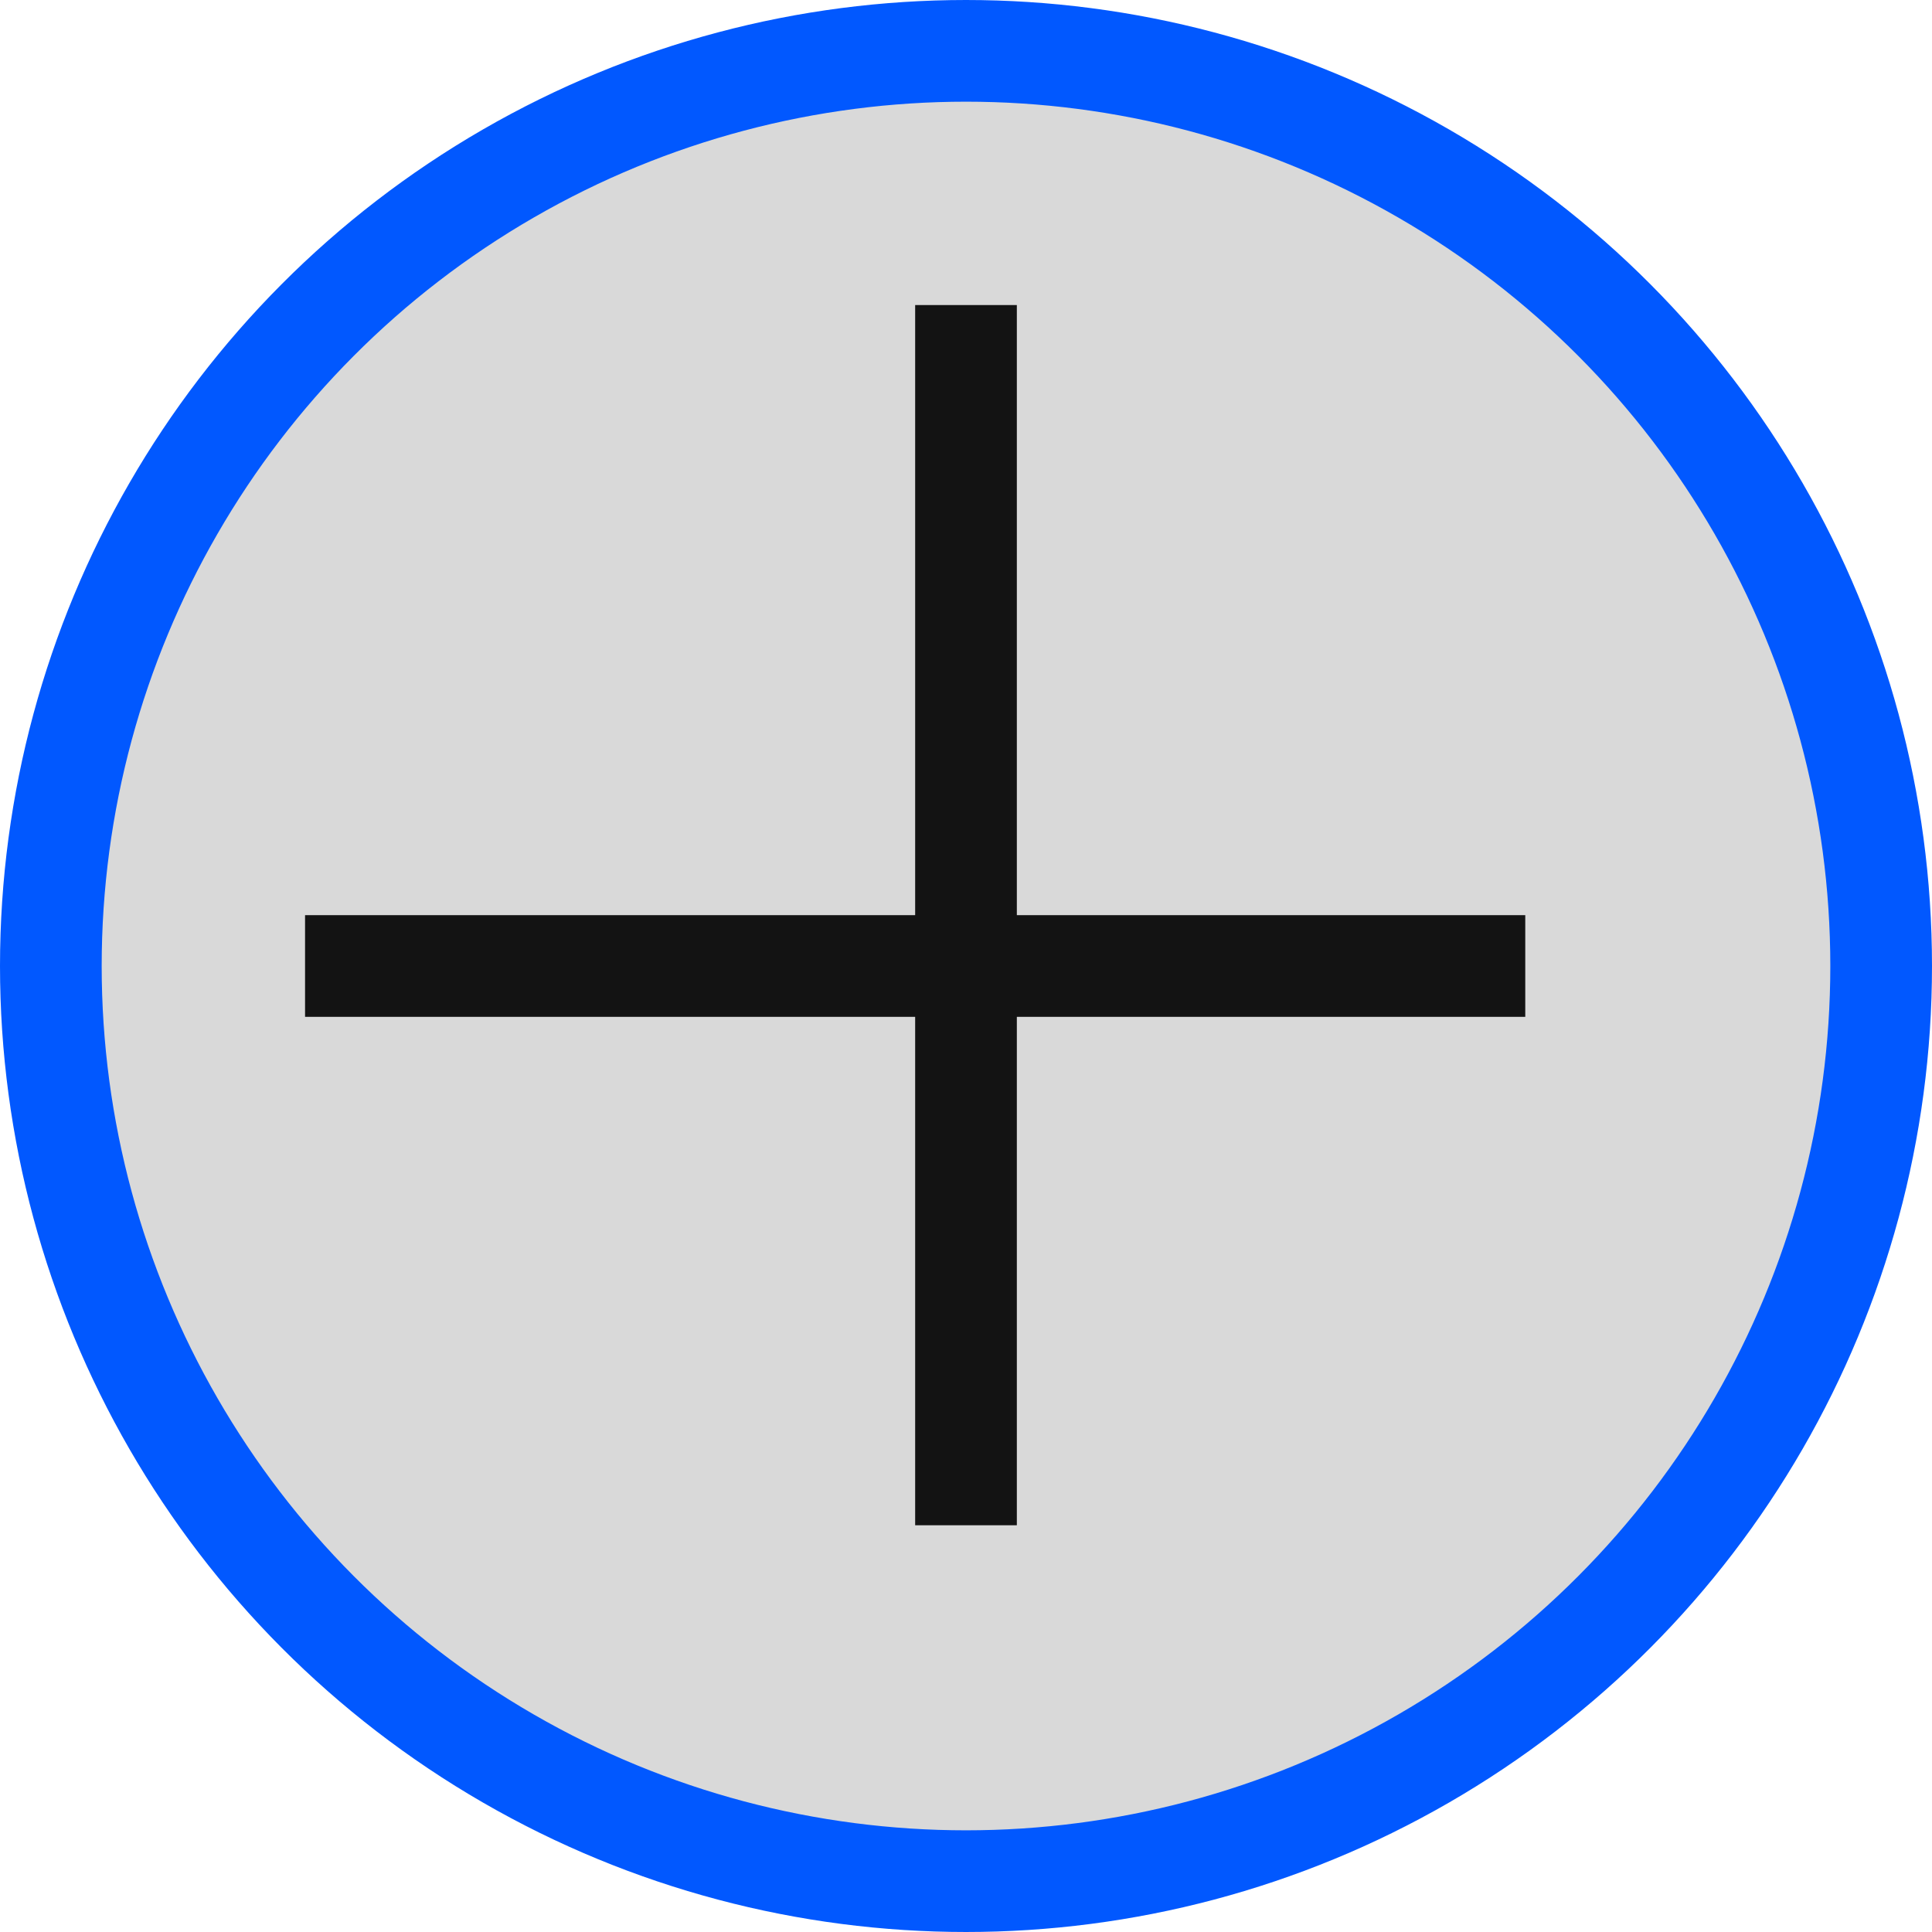 <?xml version="1.0" encoding="UTF-8"?> <svg xmlns="http://www.w3.org/2000/svg" width="19" height="19" viewBox="0 0 19 19" fill="none"><circle cx="9.5" cy="9.5" r="9" fill="#D9D9D9" stroke="#0158FF"></circle><line x1="15" y1="9.5" x2="3" y2="9.5" stroke="#131313"></line><line x1="9.5" y1="3" x2="9.5" y2="15" stroke="#131313"></line></svg> 